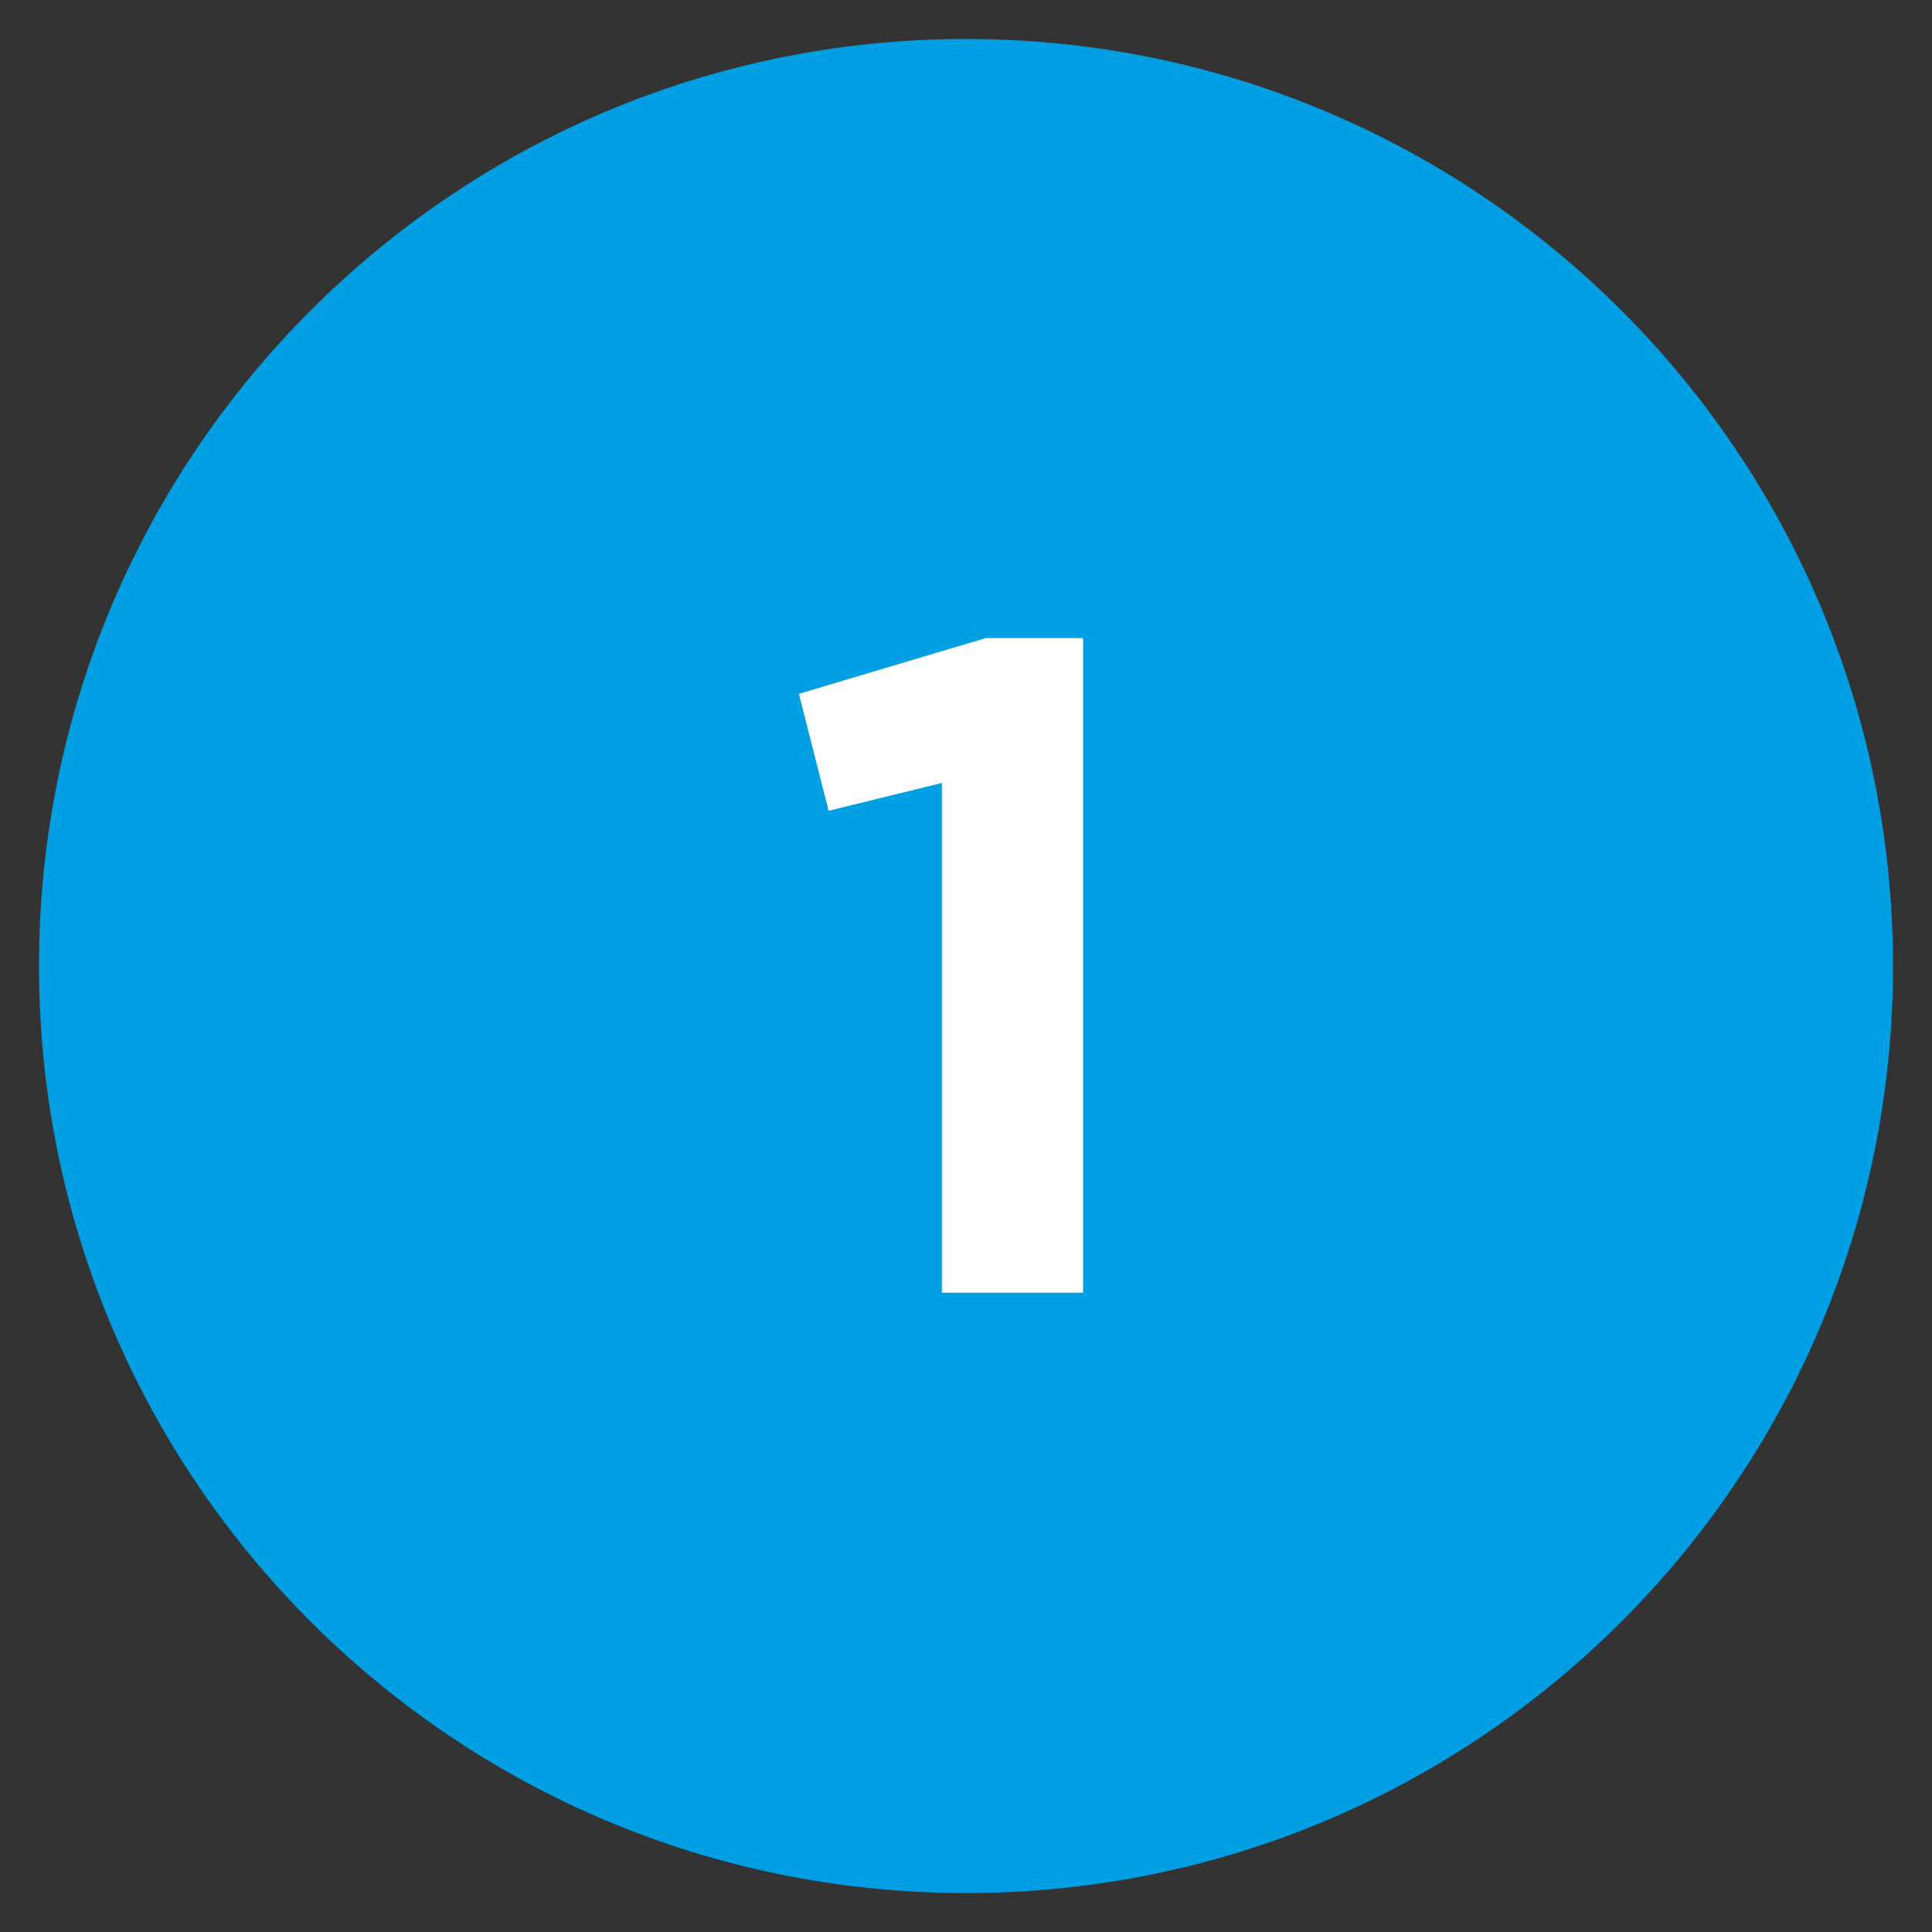 <?xml version="1.0" encoding="utf-8"?>
<!-- Generator: Adobe Illustrator 16.0.0, SVG Export Plug-In . SVG Version: 6.00 Build 0)  -->
<!DOCTYPE svg PUBLIC "-//W3C//DTD SVG 1.1//EN" "http://www.w3.org/Graphics/SVG/1.1/DTD/svg11.dtd">
<svg version="1.1" id="Layer_1" xmlns="http://www.w3.org/2000/svg" xmlns:xlink="http://www.w3.org/1999/xlink" x="0px" y="0px"
	 width="49.549px" height="49.55px" viewBox="0 0 49.549 49.55" enable-background="new 0 0 49.549 49.55" xml:space="preserve">
<rect x="0" y="0" width="49.549" height="49.55" fill="#333333" stroke="none"/>
<g>
	<g>
		<g>
			<g>
				<defs>
					<rect id="SVGID_1_" width="49.549" height="49.55"/>
				</defs>
				<clipPath id="SVGID_2_">
					<use xlink:href="#SVGID_1_"  overflow="visible"/>
				</clipPath>
				<path clip-path="url(#SVGID_2_)" fill="#009FE3" d="M24.775,48.55c13.13,0,23.774-10.645,23.774-23.774
					C48.549,11.645,37.905,1,24.775,1C11.645,1,1,11.645,1,24.775C1,37.906,11.645,48.55,24.775,48.55"/>
			</g>
		</g>
	</g>
	<g>
		<path fill="#FFFFFF" d="M24.156,33.153V20.08l-2.905,0.714l-0.762-3l4.788-1.429h2.5v16.788H24.156z"/>
	</g>
</g>
</svg>

